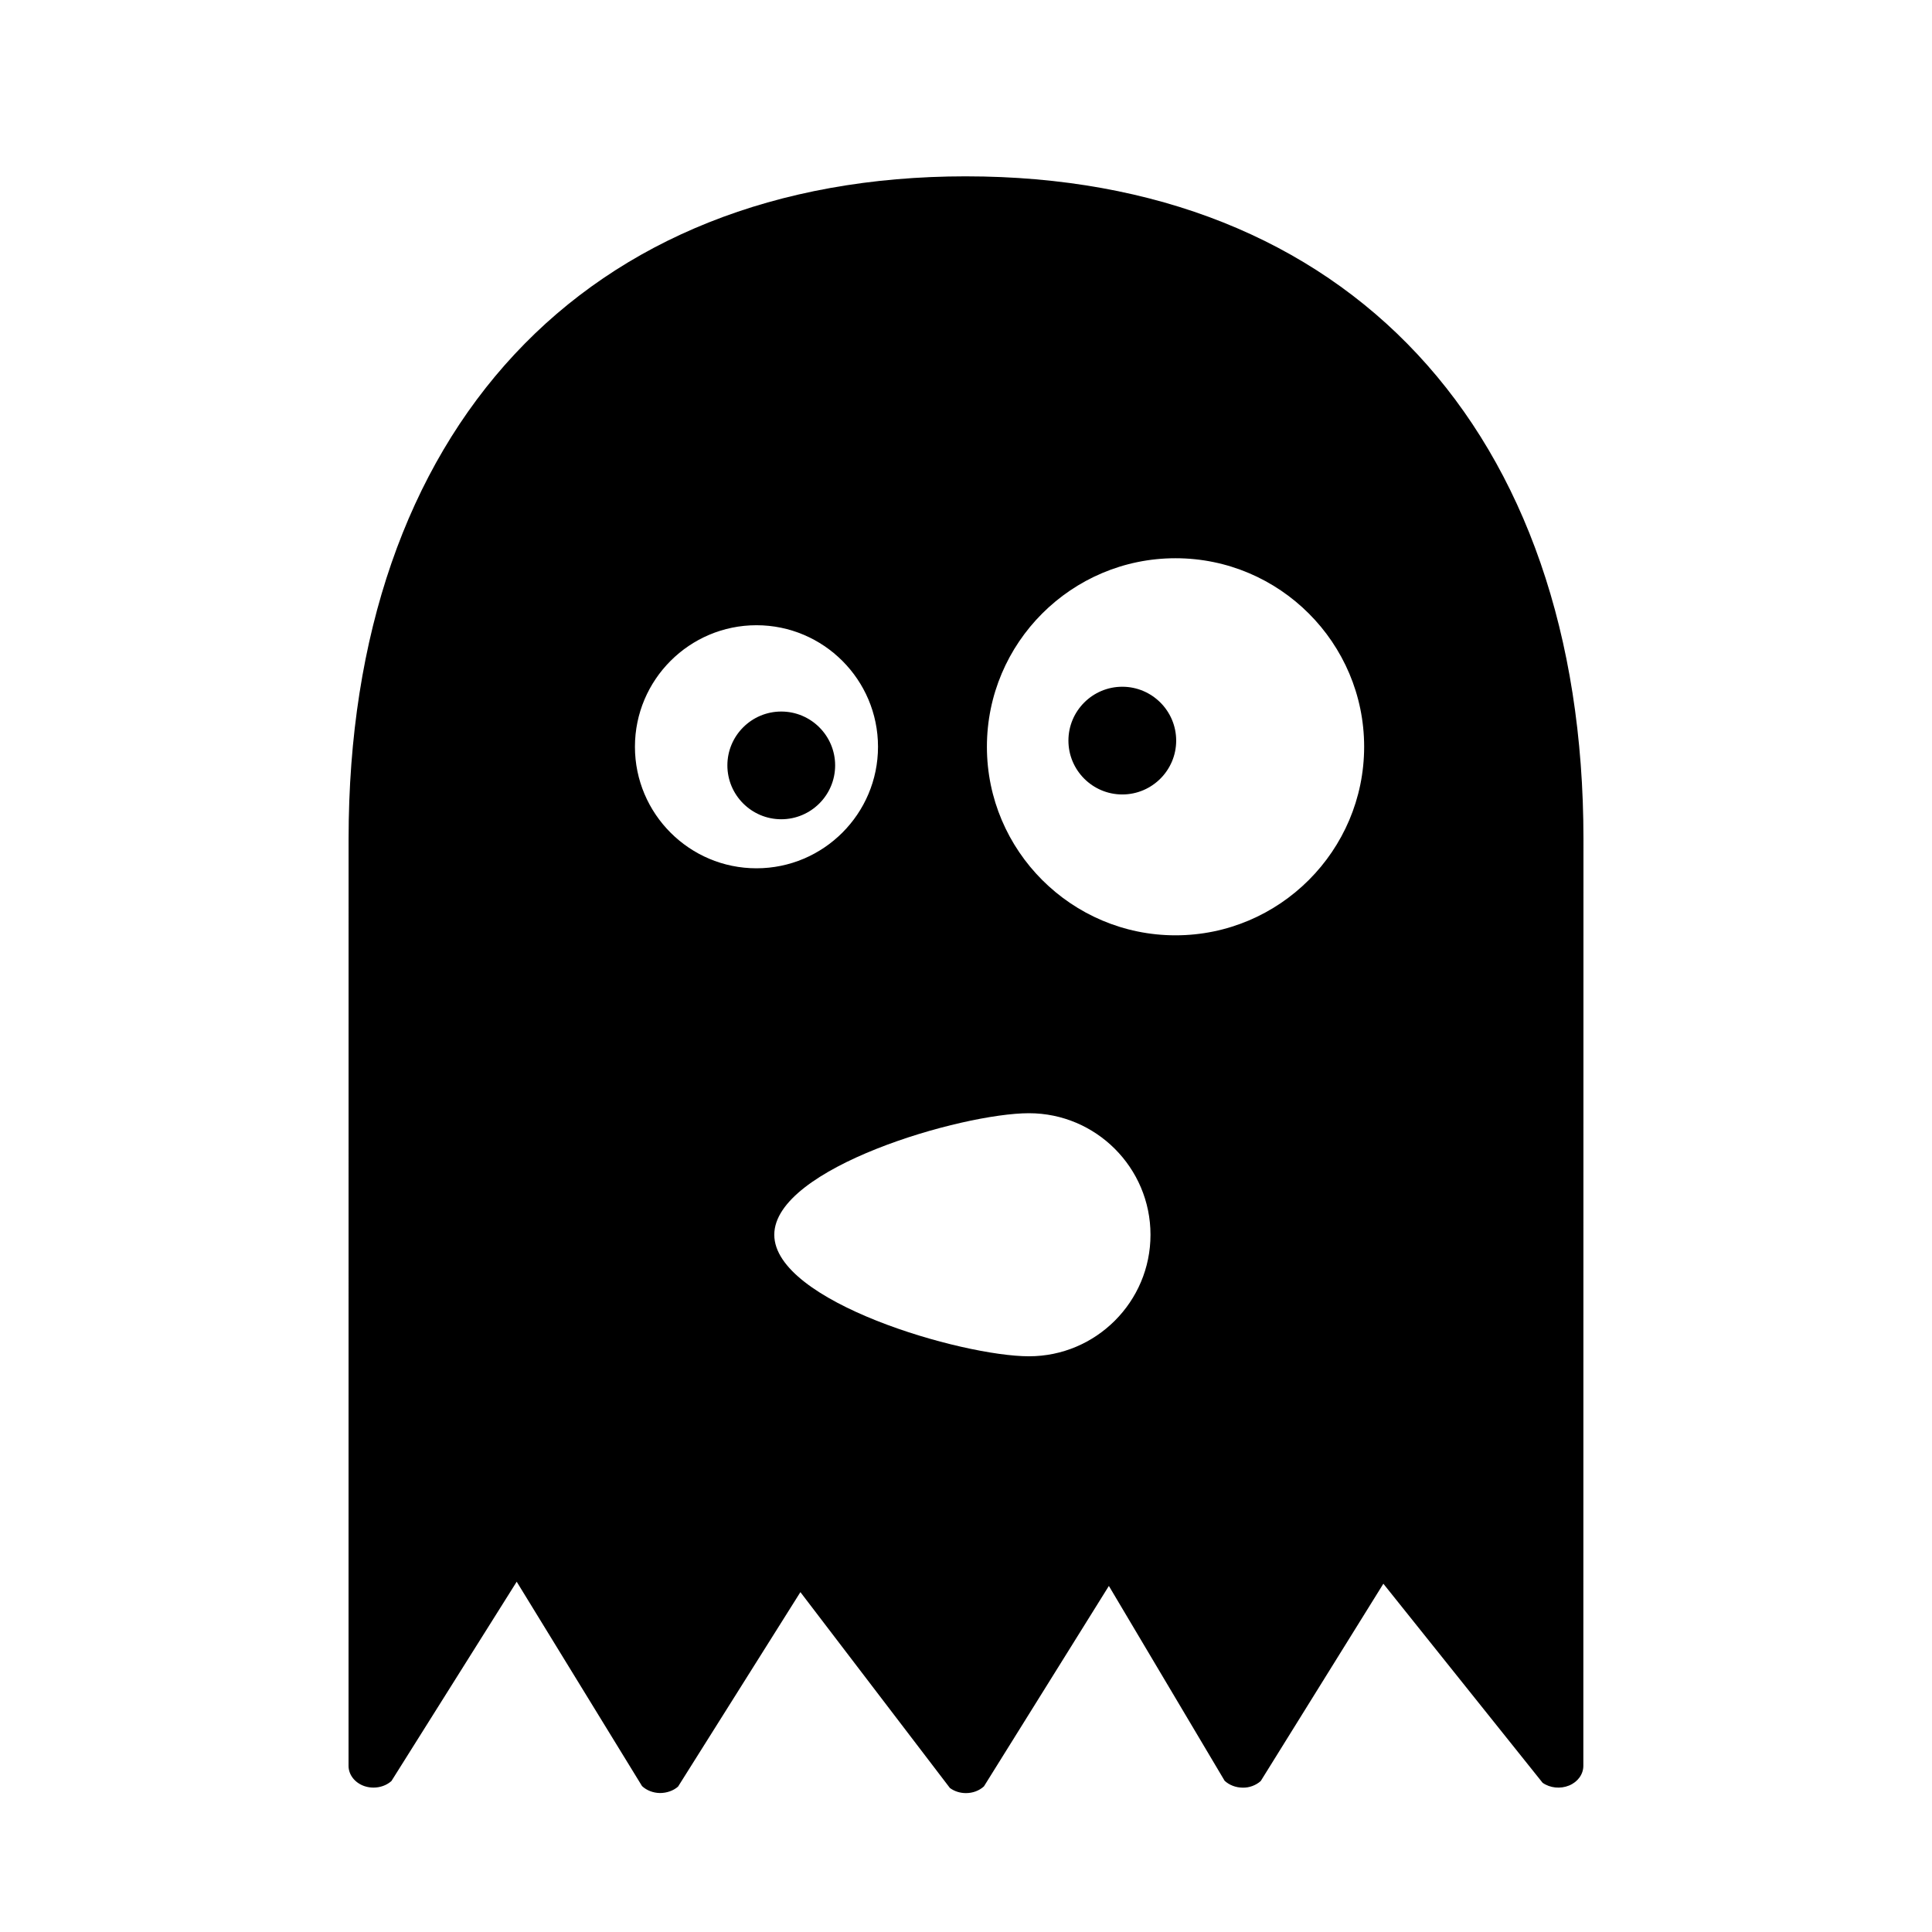 <?xml version="1.0" encoding="UTF-8"?>
<!-- Uploaded to: SVG Repo, www.svgrepo.com, Generator: SVG Repo Mixer Tools -->
<svg fill="#000000" width="800px" height="800px" version="1.1" viewBox="144 144 512 512" xmlns="http://www.w3.org/2000/svg">
 <g>
  <path d="m400 190.73c-100.92 0-163.62 67.277-163.62 175.6l-0.012 245.63c0 2.352 1.637 4.469 4.125 5.352 2.5 0.871 5.359 0.359 7.246-1.328l33.191-52.812 33.215 54.16c1.23 1.152 2.941 1.809 4.742 1.84 1.797-0.004 3.535-0.594 4.805-1.703l32.422-51.539 39.621 51.906c1.234 0.91 2.746 1.355 4.254 1.355 1.75 0 3.465-0.594 4.766-1.785l33.109-53.117 30.672 51.629c1.23 1.152 2.961 1.809 4.766 1.828 1.738 0.059 3.551-0.621 4.812-1.762l32.492-52.281 42.203 52.758c1.984 1.391 4.711 1.668 7.023 0.715 2.301-0.945 3.769-2.984 3.769-5.203l0.031-245.63c-0.004-108.33-62.707-175.61-163.63-175.61zm-87.734 151.17c0-17.758 14.449-32.207 32.207-32.207 17.758 0 32.207 14.449 32.207 32.207 0.004 17.758-14.449 32.207-32.207 32.207-17.758 0.004-32.207-14.445-32.207-32.207zm104.42 161.53c-17.758 0-67.492-14.445-67.492-32.207 0-17.766 49.734-32.207 67.492-32.207 17.758 0 32.207 14.445 32.207 32.207 0.008 17.762-14.445 32.207-32.207 32.207zm38.84-111.56c-27.547 0-49.984-22.414-49.984-49.961 0-27.555 22.41-49.969 49.984-49.969 27.555 0 49.988 22.414 49.988 49.969-0.016 27.547-22.441 49.961-49.988 49.961z"/>
  <path d="m441.42 354.54c-7.871 0-14.277-6.402-14.277-14.273 0-7.871 6.402-14.273 14.277-14.273 7.871 0 14.281 6.402 14.281 14.273 0 7.871-6.414 14.273-14.281 14.273z"/>
  <path d="m351.04 361.11c-7.871 0-14.277-6.402-14.277-14.273 0-7.871 6.402-14.273 14.277-14.273 7.871 0 14.281 6.402 14.281 14.273 0 7.871-6.406 14.273-14.281 14.273z"/>
 </g>
</svg>